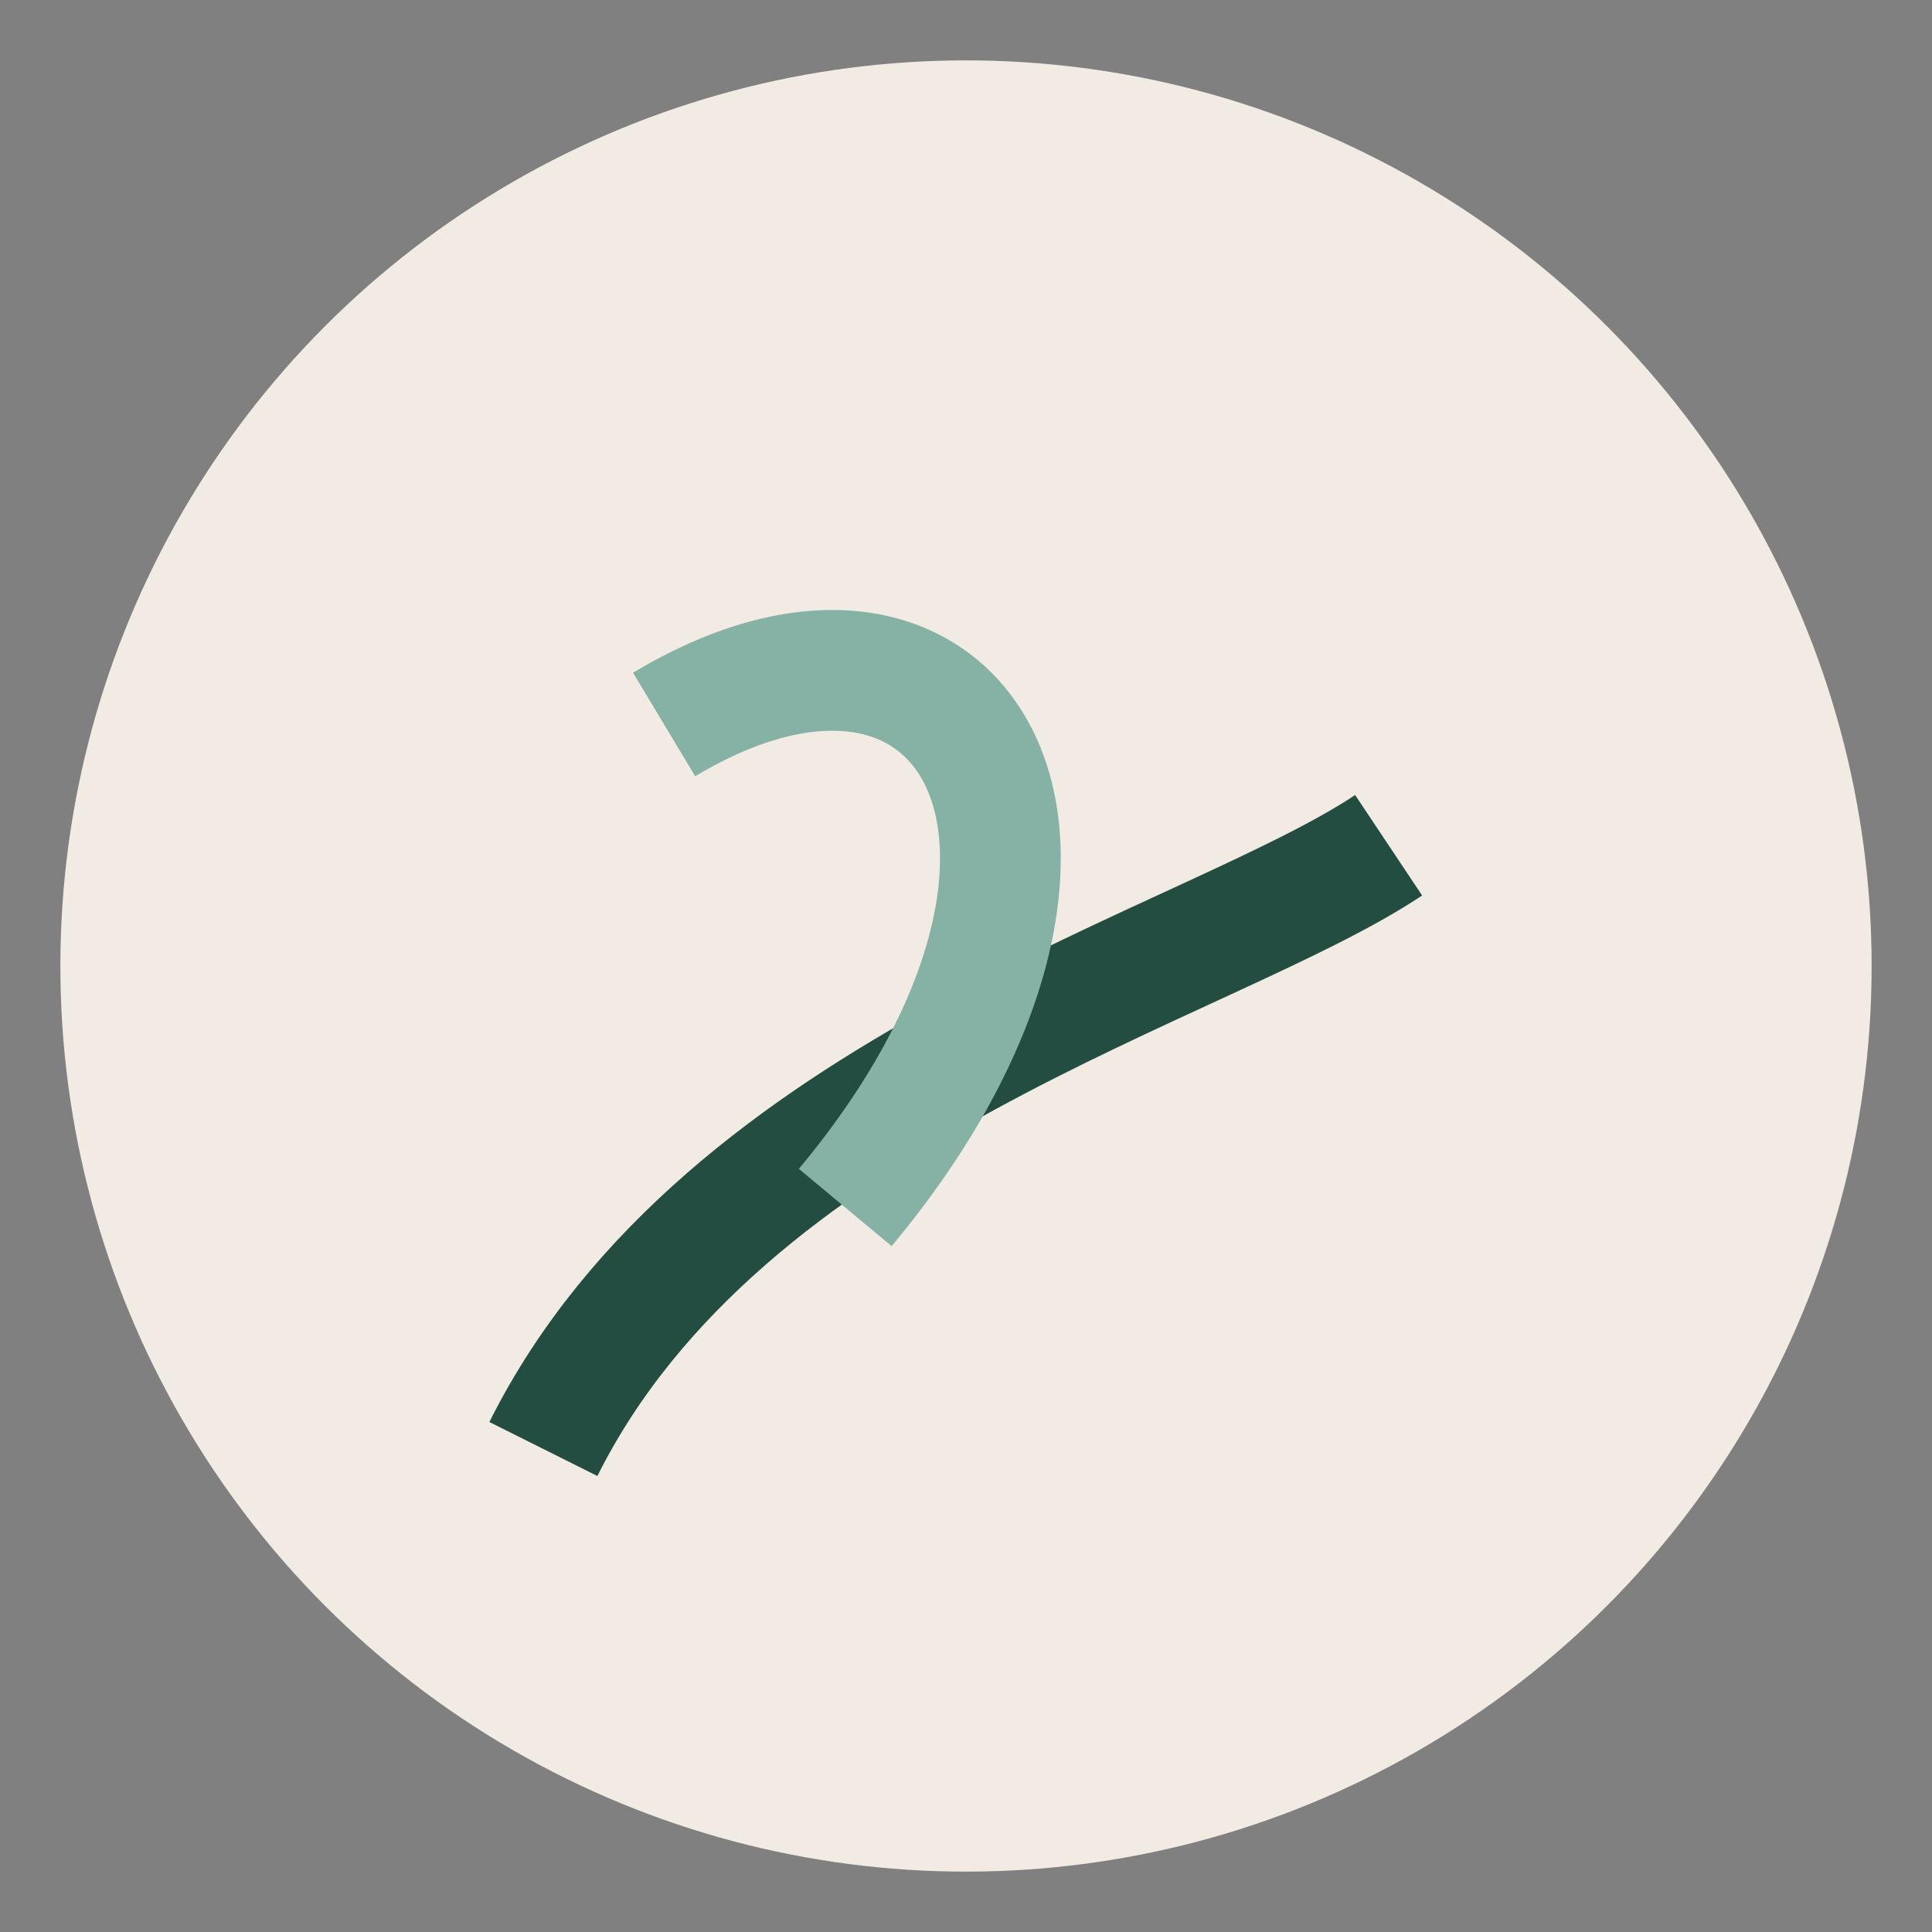<?xml version="1.0" encoding="UTF-8"?>
<svg xmlns="http://www.w3.org/2000/svg" width="32" height="32" viewBox="0 0 32 32"><rect x="0" y="0" width="32" height="32" fill="#808080" stroke="none"/><circle cx="16" cy="16" r="15" fill="#F2EBE3"/><path d="M9 24c3-6 11-8 14-10" fill="none" stroke="#234D40" stroke-width="2"/><path d="M11 12c5-3 8 2 3 8" fill="none" stroke="#86B2A6" stroke-width="2"/></svg>